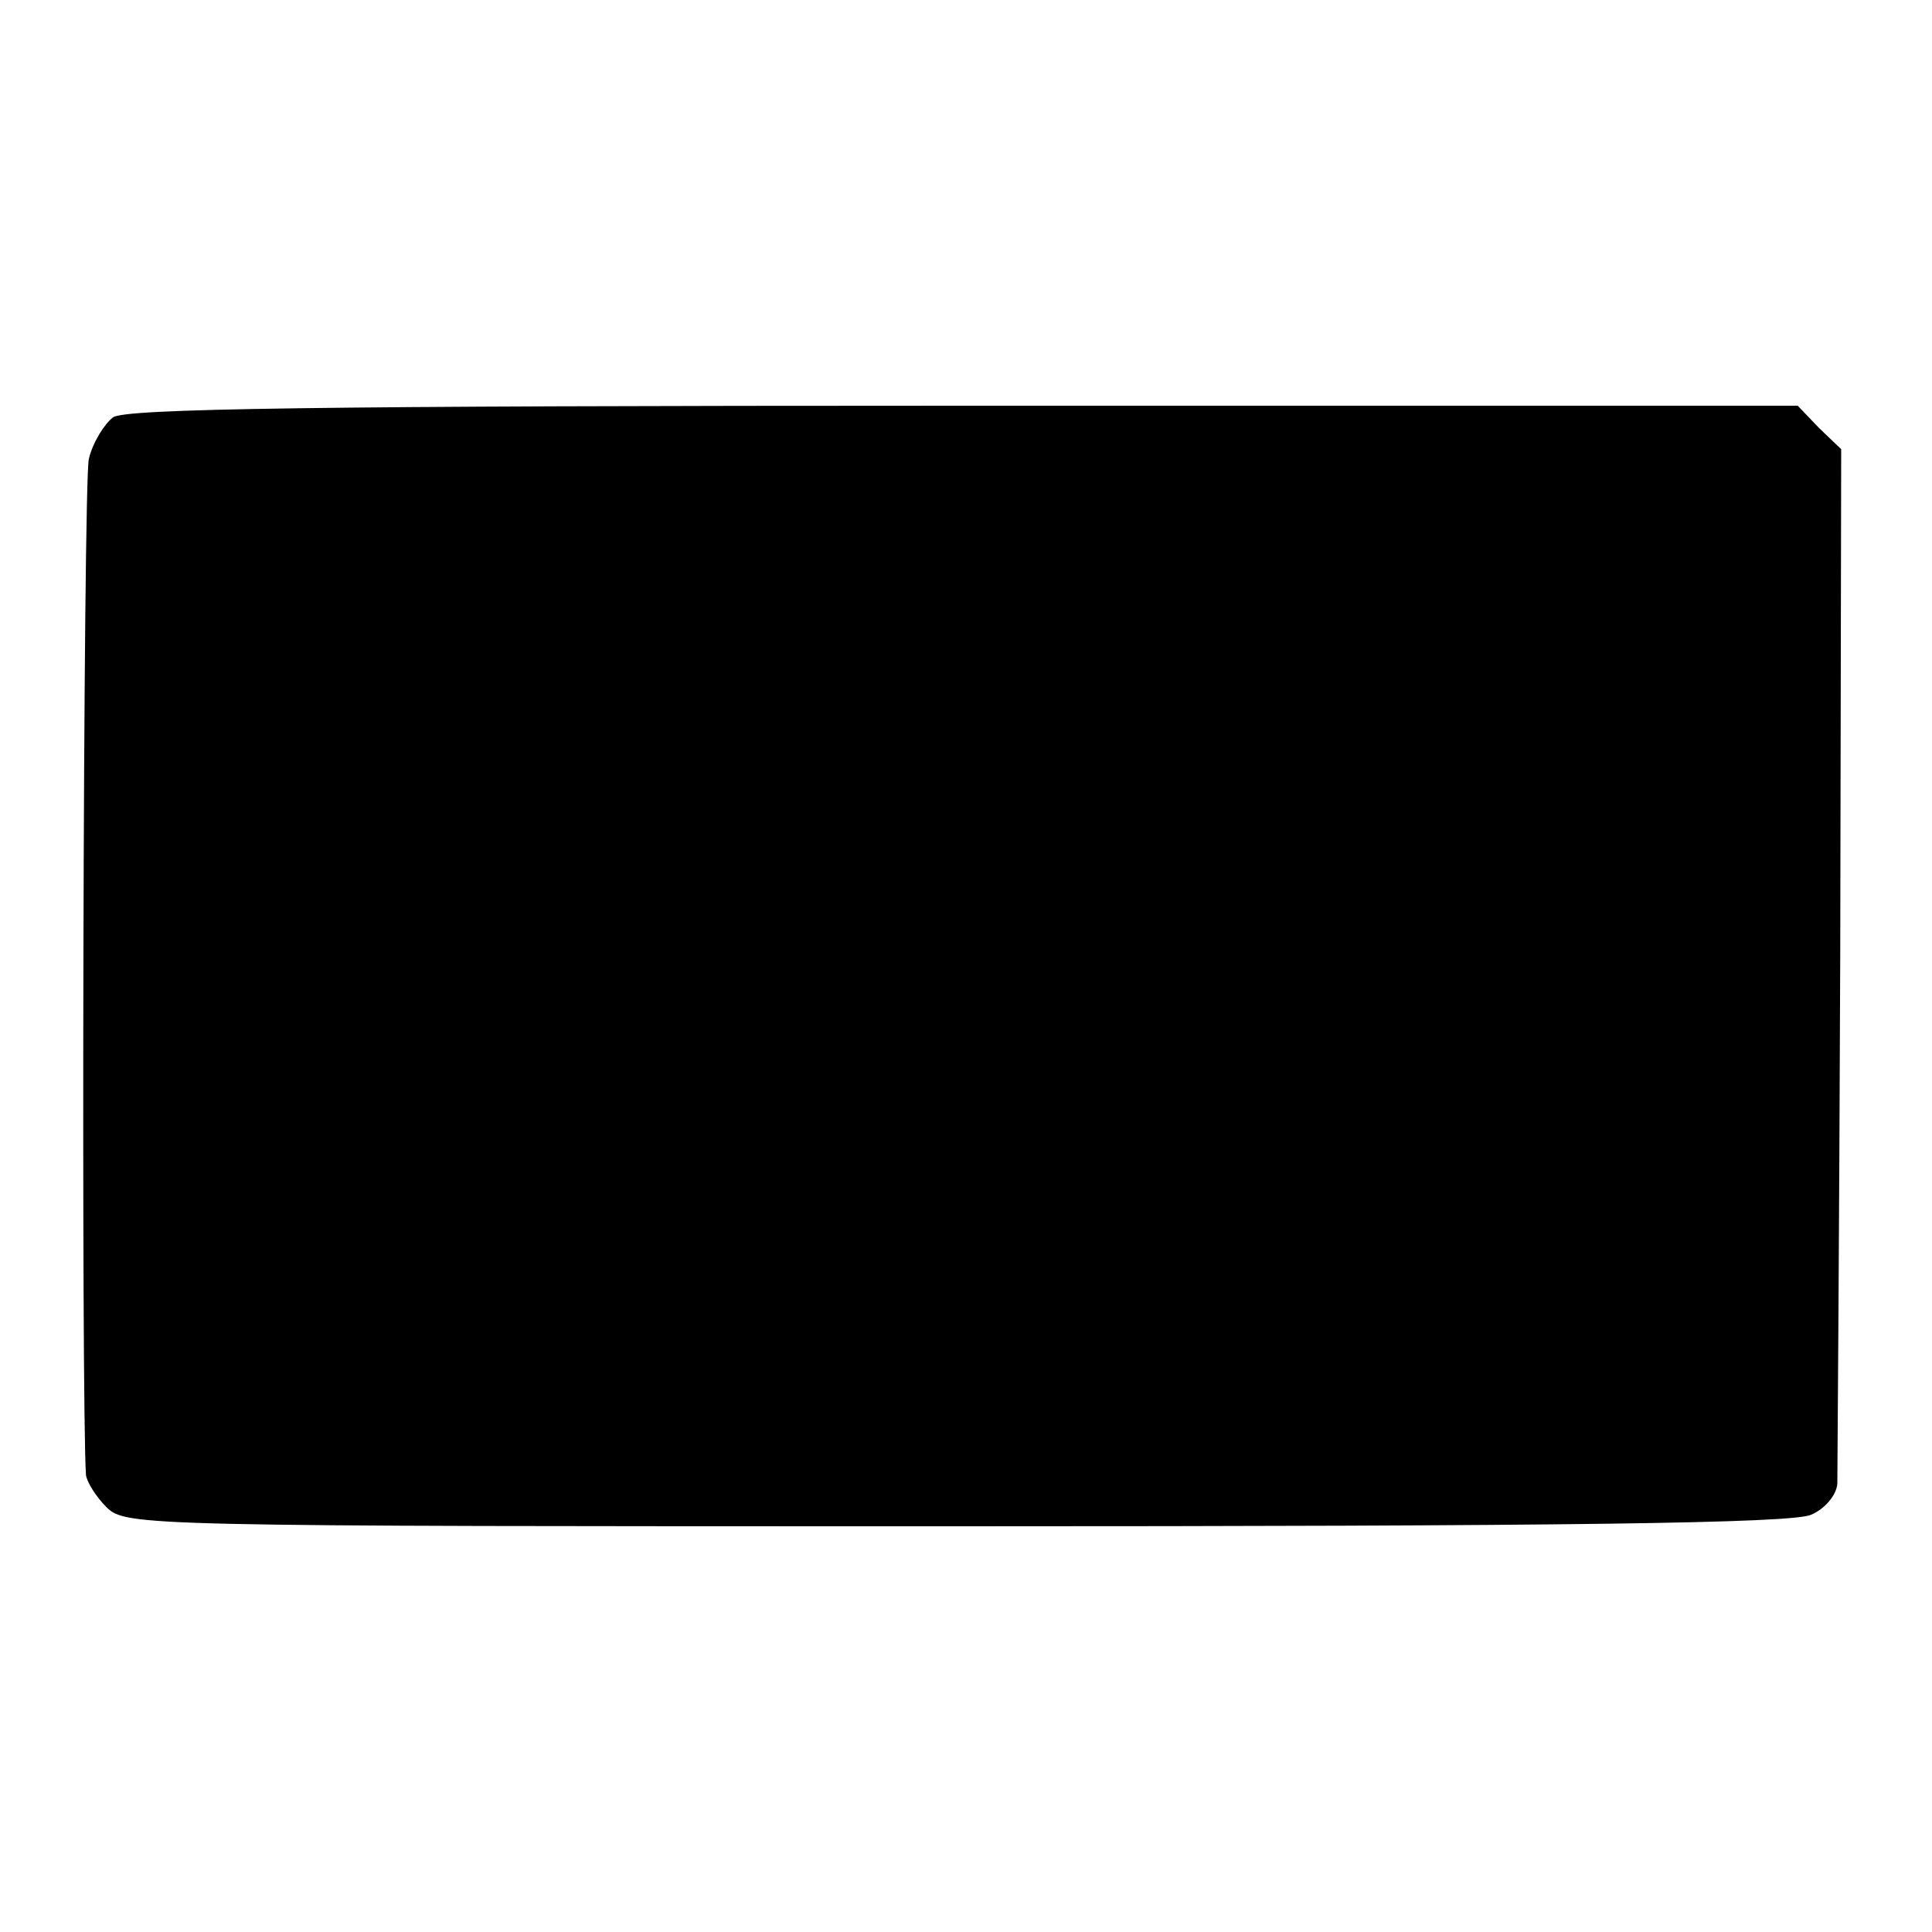 <?xml version="1.0" standalone="no"?>
<!DOCTYPE svg PUBLIC "-//W3C//DTD SVG 20010904//EN"
 "http://www.w3.org/TR/2001/REC-SVG-20010904/DTD/svg10.dtd">
<svg version="1.0" xmlns="http://www.w3.org/2000/svg"
 width="200pt" height="200pt" viewBox="0 0 200 200"
 preserveAspectRatio="xMidYMid meet">
<g transform="translate(0,200) scale(0.1,-0.1)"
fill="#000000" stroke="none">
<path d="M117 1568 c-9 -7 -21 -26 -25 -43 -6 -22 -8 -980 -3 -1052 1 -7 10
-22 21 -33 20 -20 33 -20 880 -20 631 0 866 3 885 12 14 6 26 20 27 32 0 12 2
257 3 546 l1 525 -23 22 -22 23 -864 0 c-675 0 -867 -3 -880 -12z"/>
</g>
</svg>
